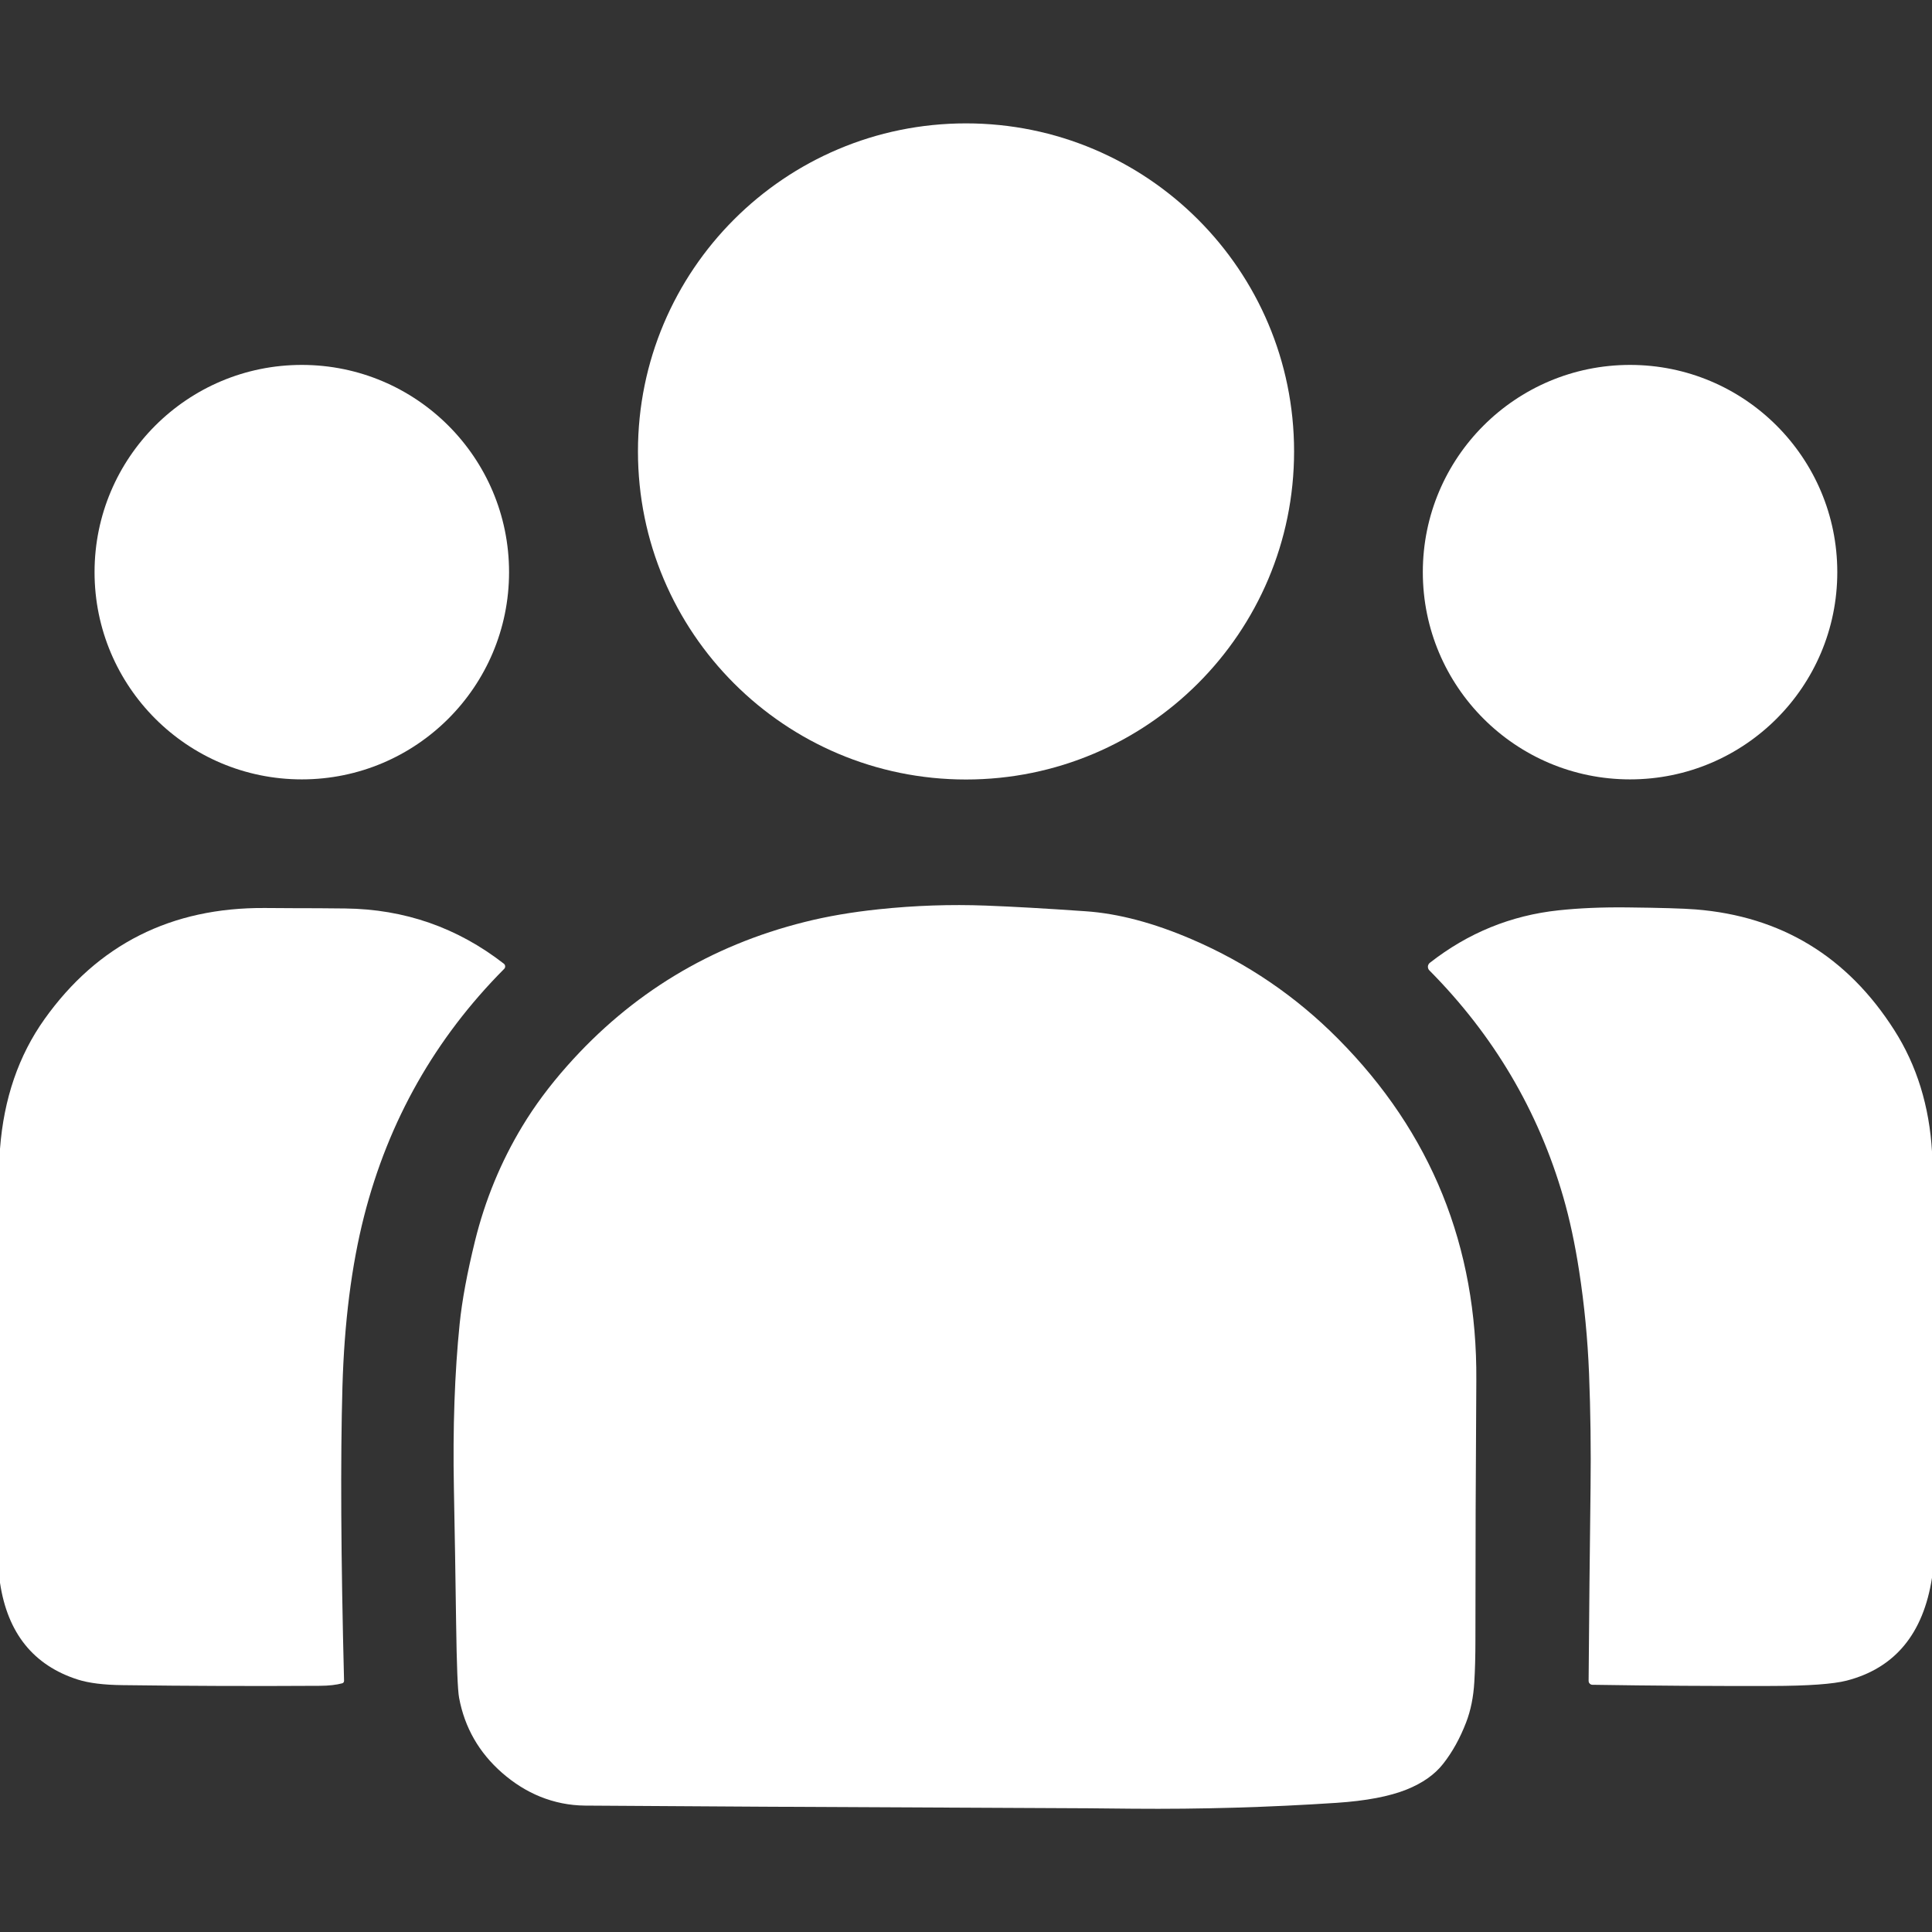 <?xml version="1.0" encoding="UTF-8"?> <svg xmlns="http://www.w3.org/2000/svg" width="49" height="49" viewBox="0 0 49 49" fill="none"><rect x="0" y="0" width="49" height="49" fill="#333333" stroke="none"/> <g clip-path="url(#clip0_96_1358)"> <path d="M24.5 19.77C29.095 19.77 32.821 16.045 32.821 11.449C32.821 6.854 29.095 3.129 24.5 3.129C19.905 3.129 16.18 6.854 16.18 11.449C16.18 16.045 19.905 19.77 24.5 19.77Z" fill="white"></path> <path d="M7.654 19.767C10.557 19.767 12.911 17.414 12.911 14.511C12.911 11.608 10.557 9.255 7.654 9.255C4.752 9.255 2.398 11.608 2.398 14.511C2.398 17.414 4.752 19.767 7.654 19.767Z" fill="white"></path> <path d="M41.342 19.767C44.245 19.767 46.598 17.414 46.598 14.511C46.598 11.608 44.245 9.255 41.342 9.255C38.439 9.255 36.086 11.608 36.086 14.511C36.086 17.414 38.439 19.767 41.342 19.767Z" fill="white"></path> <path d="M33.941 26.351C36.3 28.728 37.467 31.612 37.443 35.003C37.428 37.204 37.42 39.405 37.42 41.606C37.42 41.997 37.411 42.348 37.392 42.66C37.37 43.041 37.301 43.382 37.184 43.685C37.029 44.088 36.835 44.438 36.601 44.735C36.387 45.008 36.078 45.225 35.674 45.387C35.238 45.562 34.647 45.674 33.901 45.724C32.179 45.838 30.454 45.888 28.728 45.873C27.975 45.866 27.598 45.862 27.595 45.862C20.878 45.832 16.625 45.809 14.834 45.794C14.444 45.79 14.066 45.715 13.699 45.567C13.357 45.428 13.036 45.227 12.735 44.964C12.148 44.45 11.785 43.816 11.644 43.062C11.608 42.874 11.583 42.237 11.568 41.152C11.553 40.019 11.534 38.887 11.512 37.755C11.482 36.217 11.531 34.823 11.658 33.573C11.718 32.986 11.848 32.284 12.048 31.47C12.304 30.435 12.702 29.468 13.245 28.568C13.559 28.047 13.939 27.536 14.385 27.033C16.011 25.198 18.018 23.982 20.407 23.384C20.974 23.241 21.602 23.133 22.291 23.061C23.205 22.965 24.109 22.934 25.003 22.968C25.693 22.994 26.538 23.042 27.539 23.112C28.363 23.169 29.258 23.406 30.225 23.822C31.628 24.425 32.867 25.268 33.941 26.351Z" fill="white"></path> <path d="M0 40.142V29.136C0.096 27.867 0.472 26.77 1.13 25.846C2.479 23.953 4.341 23.014 6.716 23.029C7.252 23.032 7.527 23.034 7.542 23.034C7.829 23.033 8.234 23.035 8.757 23.041C10.258 23.058 11.598 23.524 12.778 24.441C12.788 24.449 12.796 24.458 12.802 24.469C12.808 24.48 12.812 24.493 12.812 24.505C12.813 24.518 12.811 24.53 12.807 24.542C12.803 24.554 12.796 24.564 12.787 24.573C11.037 26.333 9.853 28.423 9.235 30.841C8.915 32.096 8.732 33.539 8.685 35.171C8.633 37.009 8.646 39.495 8.726 42.629C8.726 42.644 8.722 42.657 8.714 42.669C8.706 42.68 8.694 42.688 8.681 42.692C8.531 42.733 8.341 42.755 8.111 42.756C6.444 42.766 4.777 42.761 3.11 42.739C2.633 42.734 2.255 42.687 1.977 42.599C0.85 42.24 0.191 41.421 0 40.142Z" fill="white"></path> <path d="M49.001 29.219V40.01C48.781 41.436 48.059 42.307 46.837 42.624C46.496 42.712 45.862 42.758 44.933 42.76C43.429 42.764 41.914 42.754 40.389 42.73C40.376 42.73 40.363 42.728 40.351 42.723C40.339 42.718 40.329 42.71 40.32 42.701C40.31 42.692 40.303 42.681 40.298 42.669C40.294 42.657 40.291 42.644 40.291 42.631C40.304 40.951 40.32 39.318 40.34 37.731C40.352 36.766 40.34 35.801 40.302 34.836C40.267 33.964 40.184 33.098 40.051 32.237C39.944 31.544 39.81 30.92 39.65 30.366C39.017 28.175 37.884 26.256 36.252 24.611C36.239 24.598 36.229 24.583 36.223 24.566C36.217 24.549 36.214 24.53 36.215 24.512C36.216 24.494 36.221 24.477 36.23 24.46C36.238 24.444 36.25 24.43 36.264 24.419C37.233 23.661 38.32 23.217 39.527 23.088C40.05 23.032 40.63 23.007 41.267 23.014C42.104 23.023 42.683 23.04 43.004 23.065C45.174 23.238 46.854 24.259 48.044 26.127C48.614 27.021 48.933 28.052 49.001 29.219Z" fill="white"></path> </g> <defs> <clipPath id="clip0_96_1358"> <rect width="49" height="49" fill="white"></rect> </clipPath> </defs> </svg> 